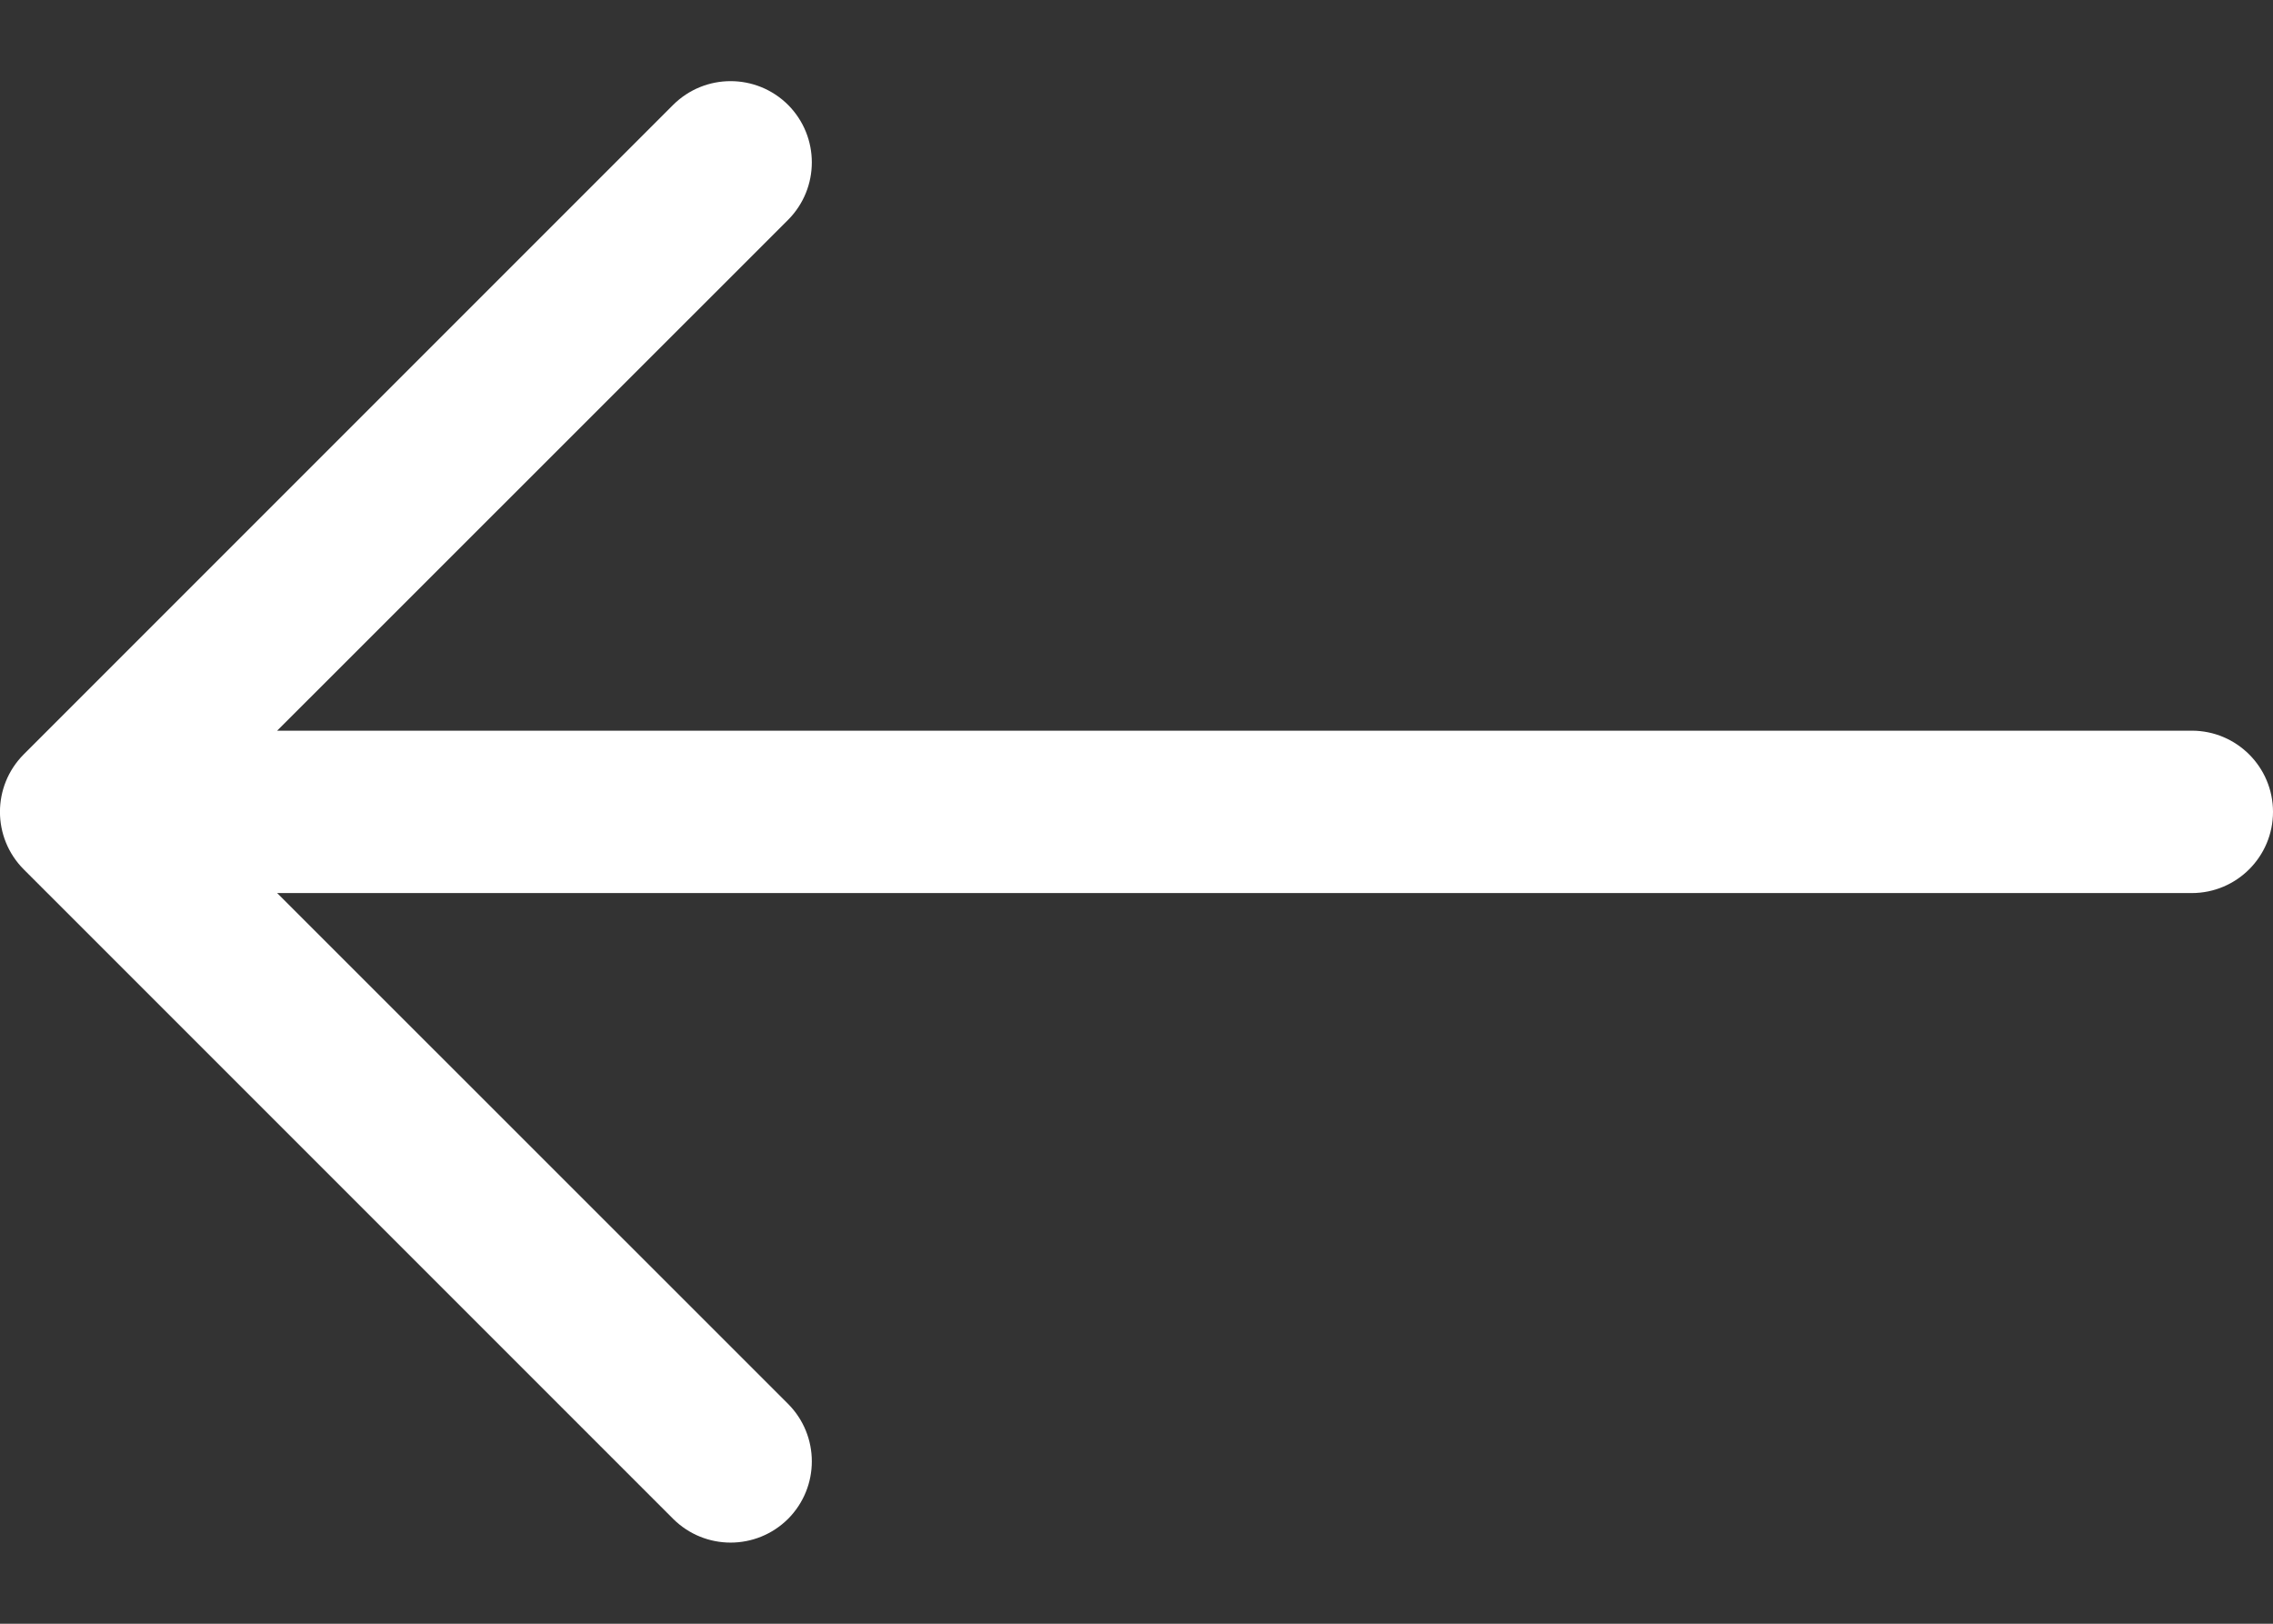 <svg width="14" height="10" viewBox="0 0 14 10" fill="none" xmlns="http://www.w3.org/2000/svg">
<rect x="0" y="0" width="14" height="10" fill="#333333" stroke="none"/>
<path fill-rule="evenodd" clip-rule="evenodd" d="M14 5C14 4.724 13.776 4.5 13.5 4.5L1.707 4.5L4.854 1.354C5.049 1.158 5.049 0.842 4.854 0.646C4.658 0.451 4.342 0.451 4.146 0.646L0.146 4.646C-0.049 4.842 -0.049 5.158 0.146 5.354L4.146 9.354C4.342 9.549 4.658 9.549 4.854 9.354C5.049 9.158 5.049 8.842 4.854 8.646L1.707 5.5L13.5 5.5C13.776 5.5 14 5.276 14 5Z" fill="white"/>
</svg>

